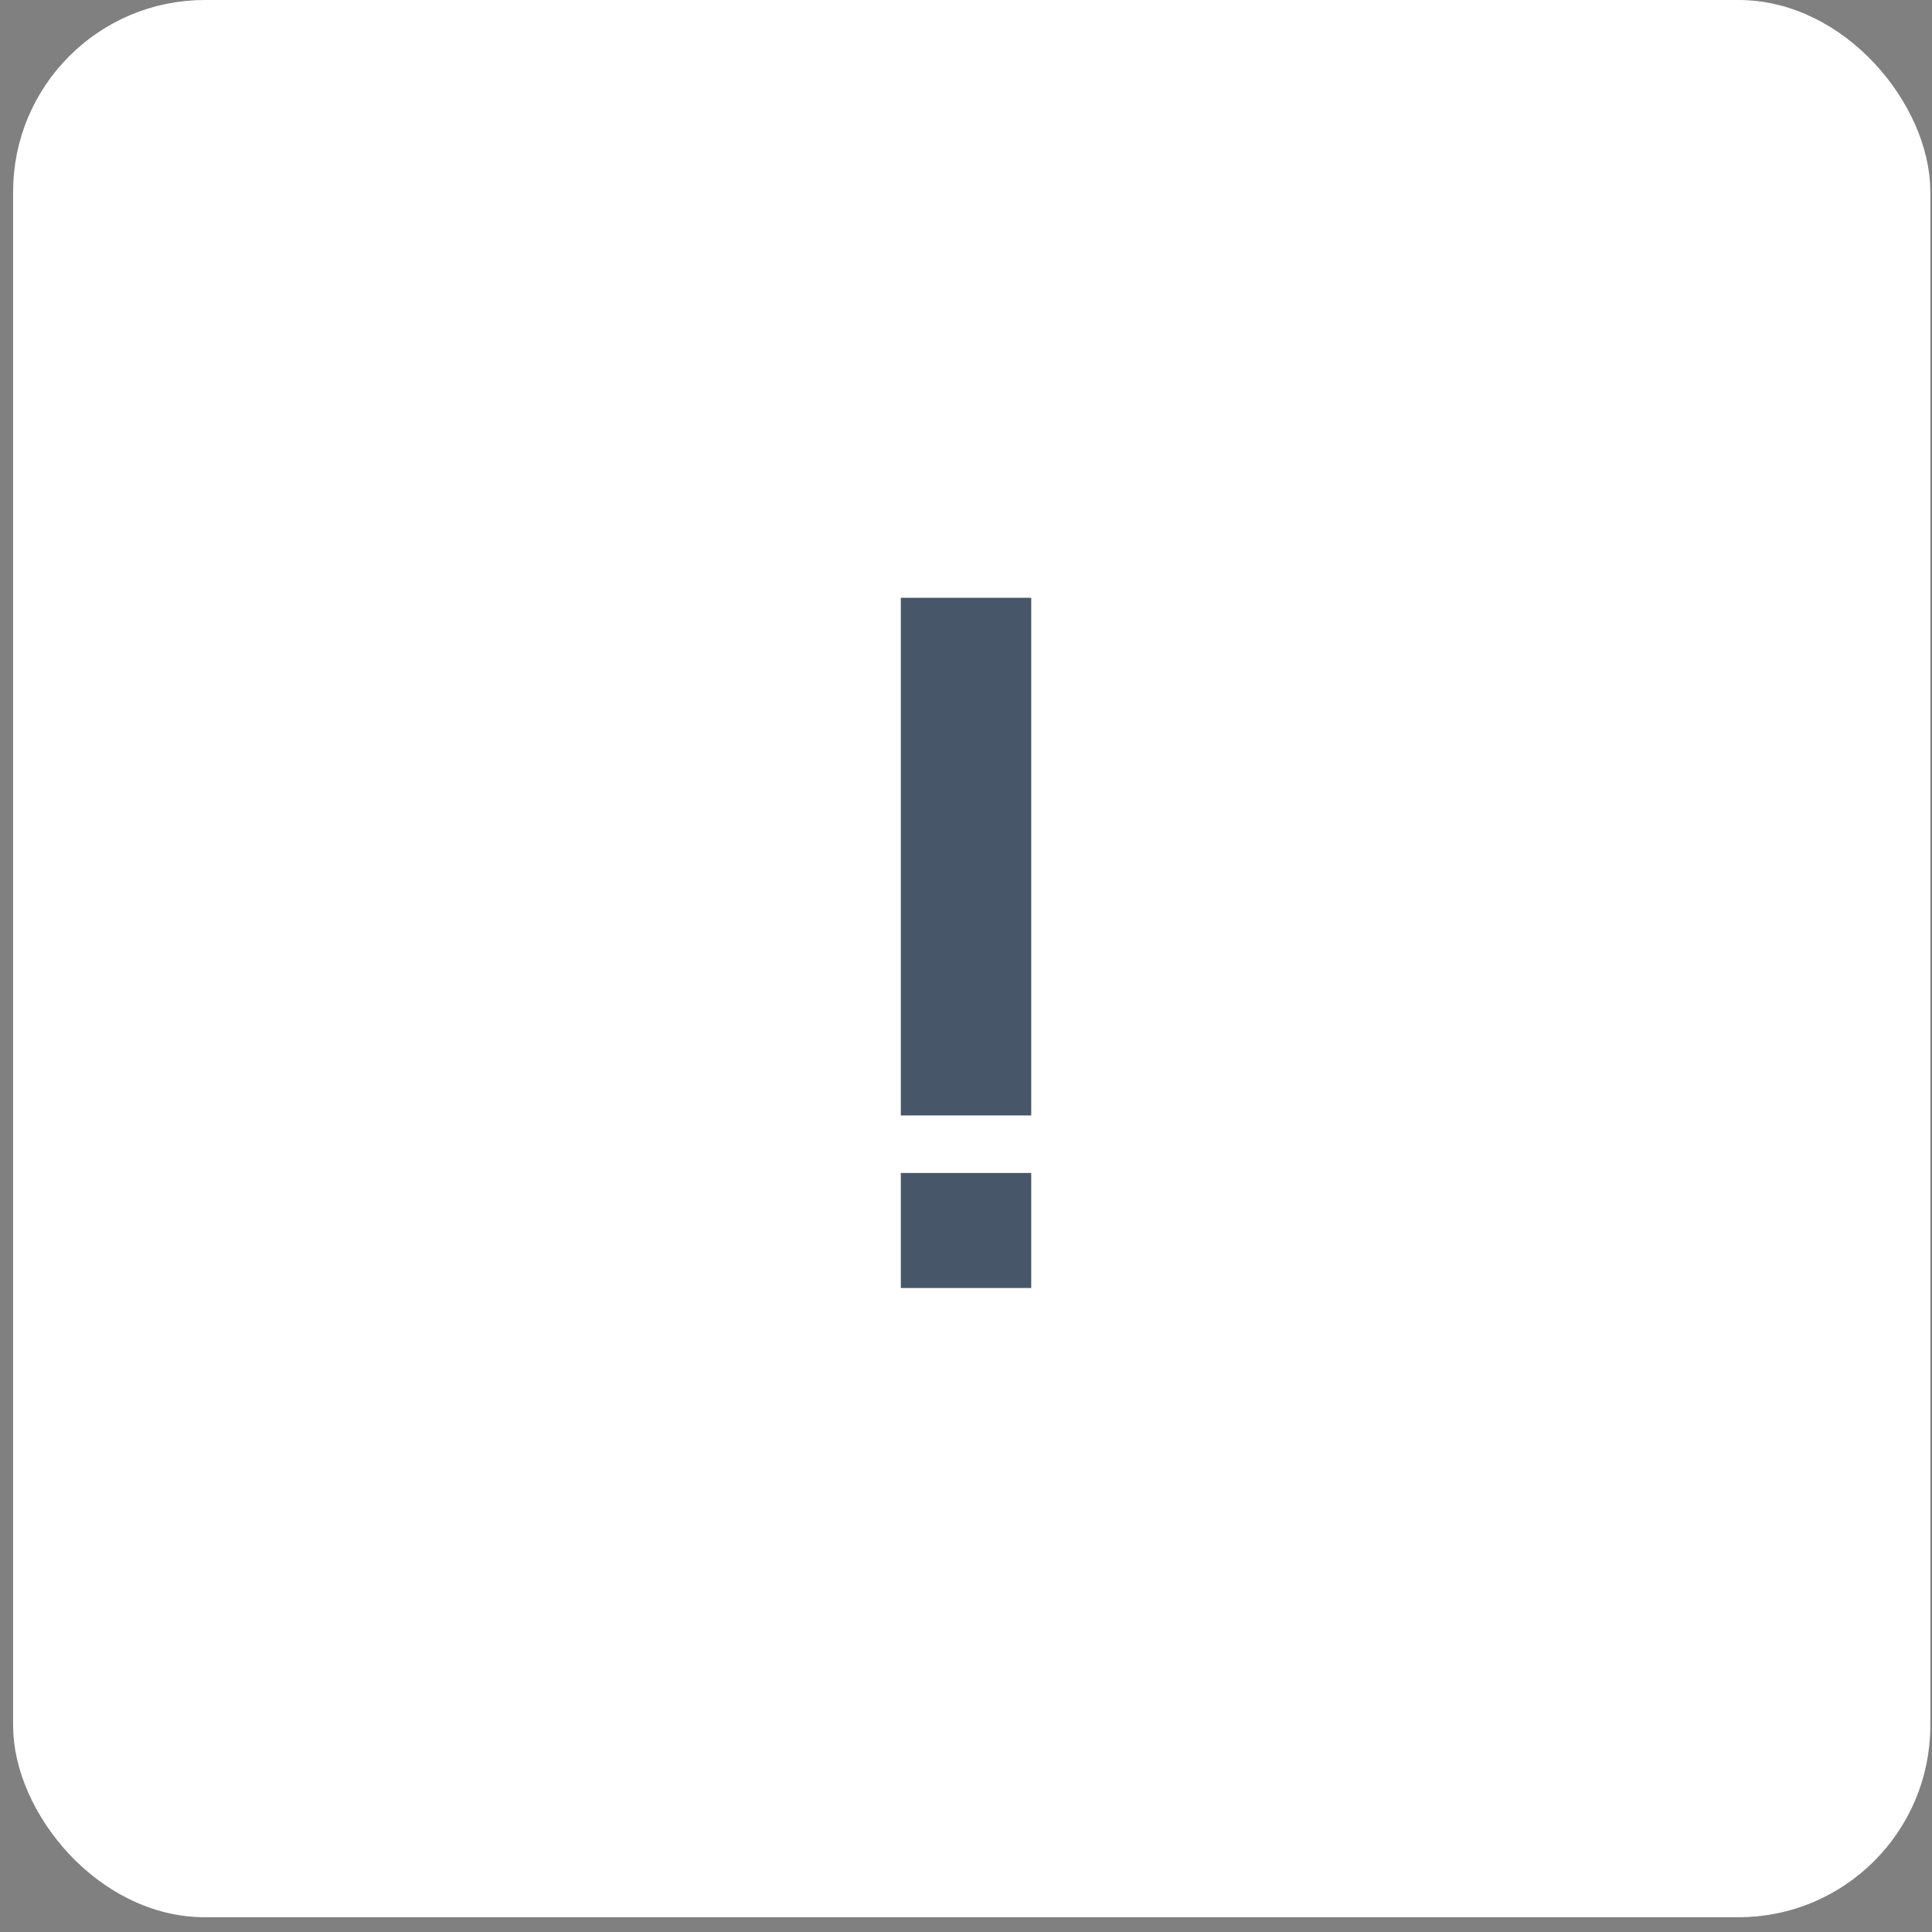 <?xml version="1.0" encoding="UTF-8"?> <svg xmlns="http://www.w3.org/2000/svg" width="45" height="45" viewBox="0 0 45 45" fill="none"><rect x="0" y="0" width="45" height="45" fill="#808080" stroke="none"/><rect data-figma-bg-blur-radius="6.17236" x="0.686" y="0.381" width="43.894" height="43.894" rx="4.085" fill="white" stroke="white" stroke-width="0.762"></rect><path d="M20.982 30V27.321H24.019V30H20.982ZM20.982 25.981V13.924H24.019V25.981H20.982Z" fill="#485669"></path><defs><clipPath id="bgblur_0_27_277_clip_path" transform="translate(5.867 6.172)"><rect x="0.686" y="0.381" width="43.894" height="43.894" rx="4.085"></rect></clipPath></defs></svg> 